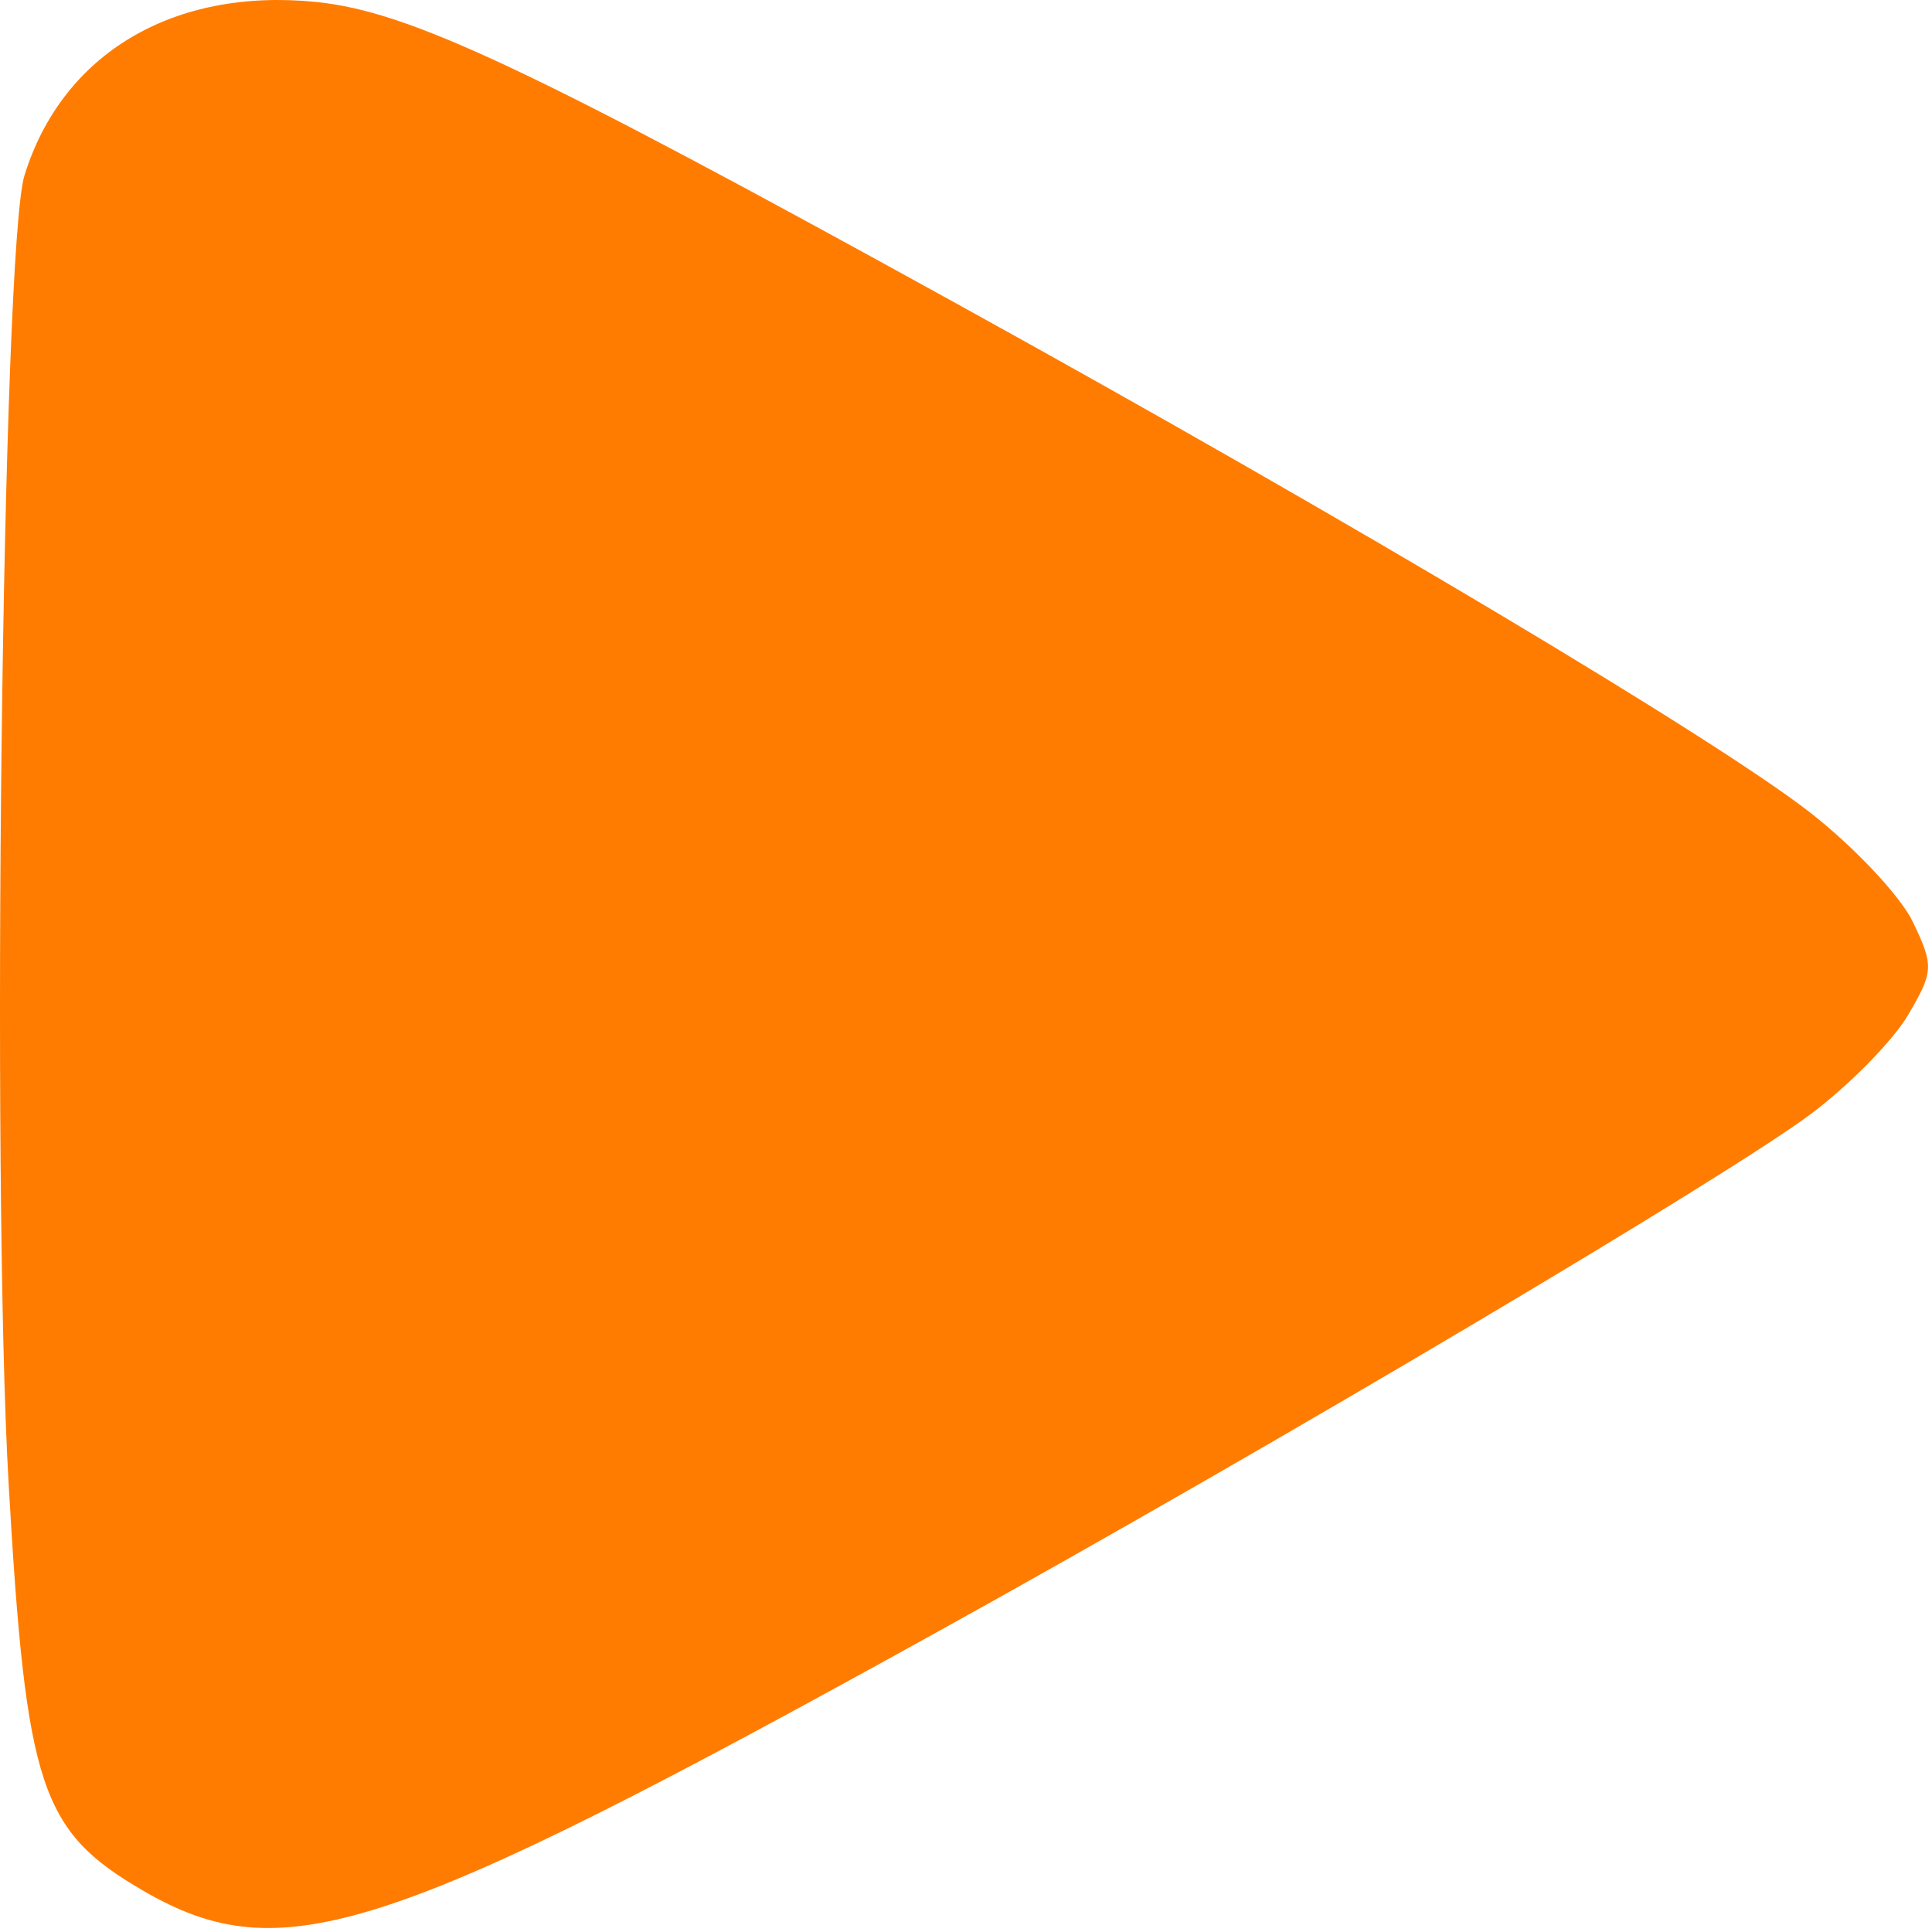 <?xml version="1.0" encoding="UTF-8" standalone="no"?>
<!DOCTYPE svg PUBLIC "-//W3C//DTD SVG 1.1//EN" "http://www.w3.org/Graphics/SVG/1.1/DTD/svg11.dtd">
<svg width="100%" height="100%" viewBox="0 0 390 390" version="1.1" xmlns="http://www.w3.org/2000/svg" xmlns:xlink="http://www.w3.org/1999/xlink" xml:space="preserve" xmlns:serif="http://www.serif.com/" style="fill-rule:evenodd;clip-rule:evenodd;stroke-linejoin:round;stroke-miterlimit:2;">
    <rect id="Artboard1" x="0" y="0" width="389.196" height="389.196" style="fill:none;"/>
    <clipPath id="_clip1">
        <rect x="0" y="0" width="389.196" height="389.196"/>
    </clipPath>
    <g clip-path="url(#_clip1)">
        <path id="path4433" d="M28.834,381.624c-20.645,-12.015 -23.558,-20.81 -27.071,-81.721c-3.572,-61.928 -1.313,-250.001 3.177,-264.495c7.62,-24.6 30.071,-37.941 58.911,-35.008c18.835,1.916 43.118,13.358 129.4,60.973c79.053,43.626 152.871,87.638 172.078,102.597c8.94,6.963 18.299,16.915 20.799,22.116c4.268,8.883 4.209,10.025 -0.97,18.826c-3.033,5.154 -11.808,14.1 -19.501,19.88c-16.939,12.727 -108.843,67.225 -176.65,104.75c-111.233,61.559 -132.183,68.371 -160.173,52.082Z" style="fill: #FF7C00"/>
    </g>
</svg>
